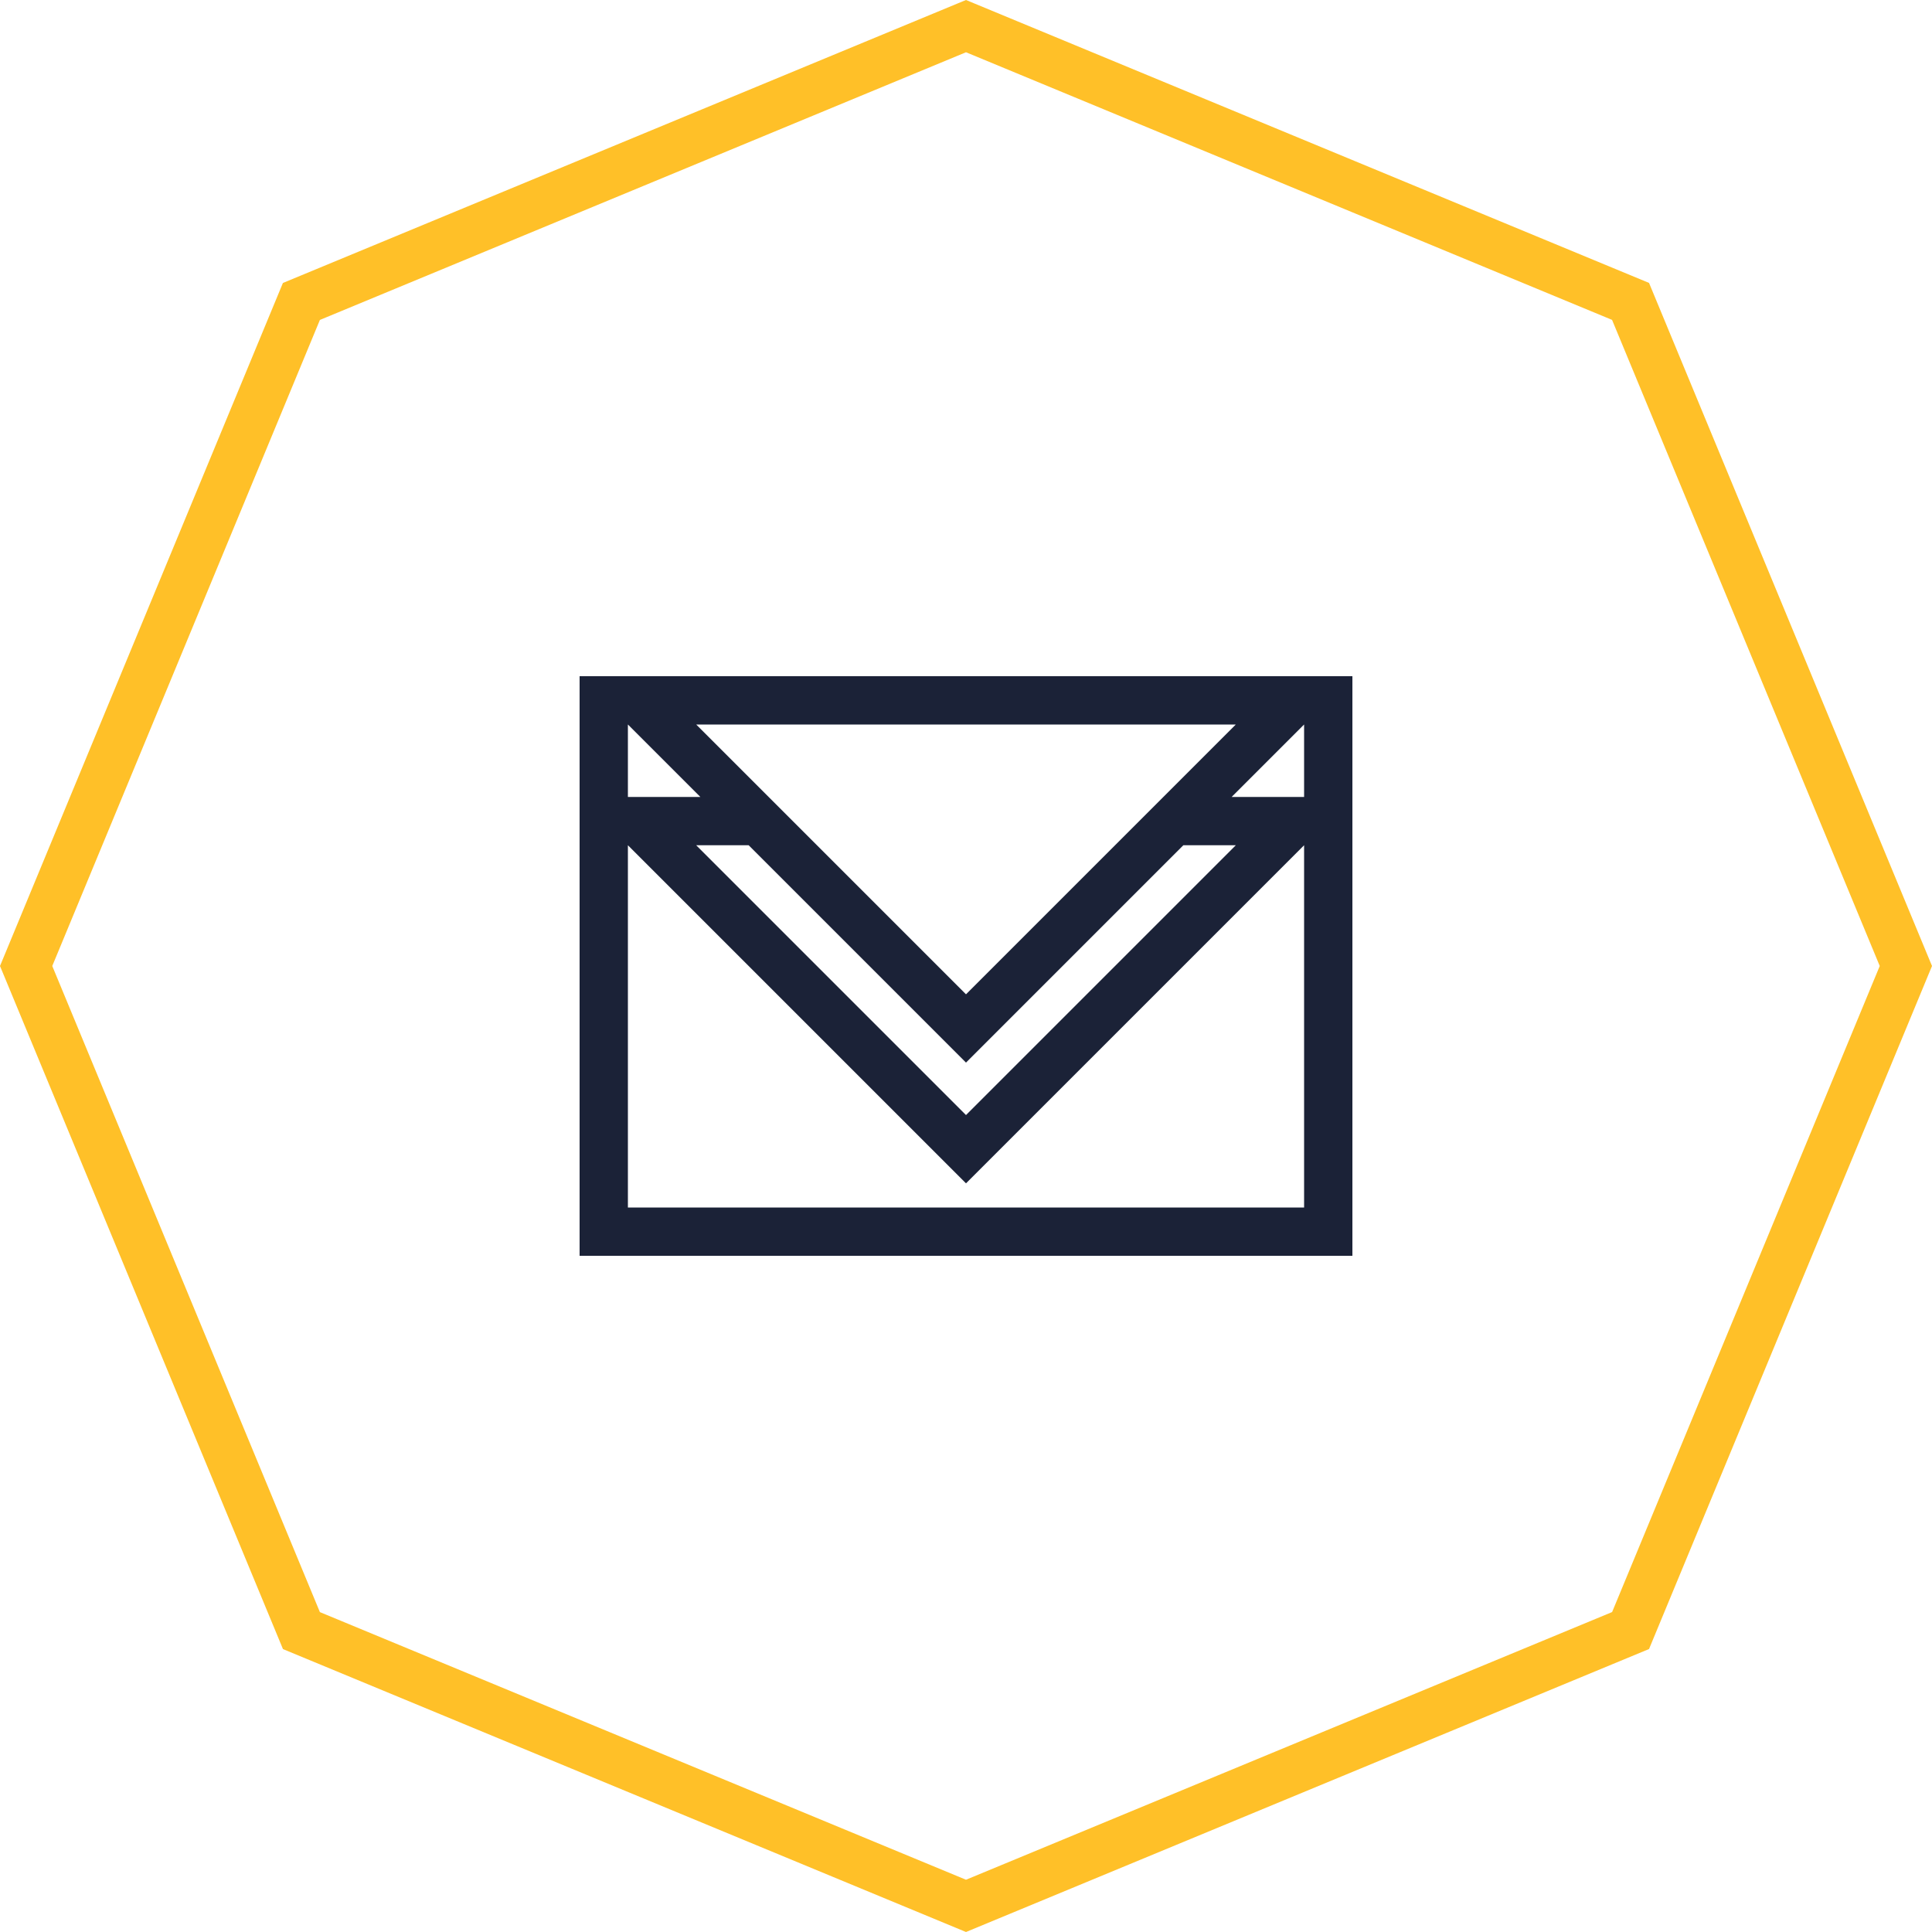 <?xml version="1.0" encoding="UTF-8"?> <svg xmlns="http://www.w3.org/2000/svg" viewBox="0 0 80 80"><g id="preklad-4"><path d="m40-3.5e-7 -0.383 0.158-27.902 11.559-11.715 28.283 11.717 28.285 28.283 11.715 28.283-11.717 11.717-28.283-11.717-28.285zm0 2.164 26.752 11.082 11.084 26.754-11.082 26.752-26.754 11.084-26.754-11.082-11.082-26.754 11.082-26.752z" fill="#ffc028"></path><path d="m24 28v24h32v-24zm2 2 3 3h-3zm2.828 0h22.344l-11.172 11.172zm25.172 0v3h-3zm-28 5 14 14 14-14v15h-28zm2.828 0h2.172l9 9 9-9h2.172l-11.172 11.172z" fill="#1b2237"></path></g></svg> 